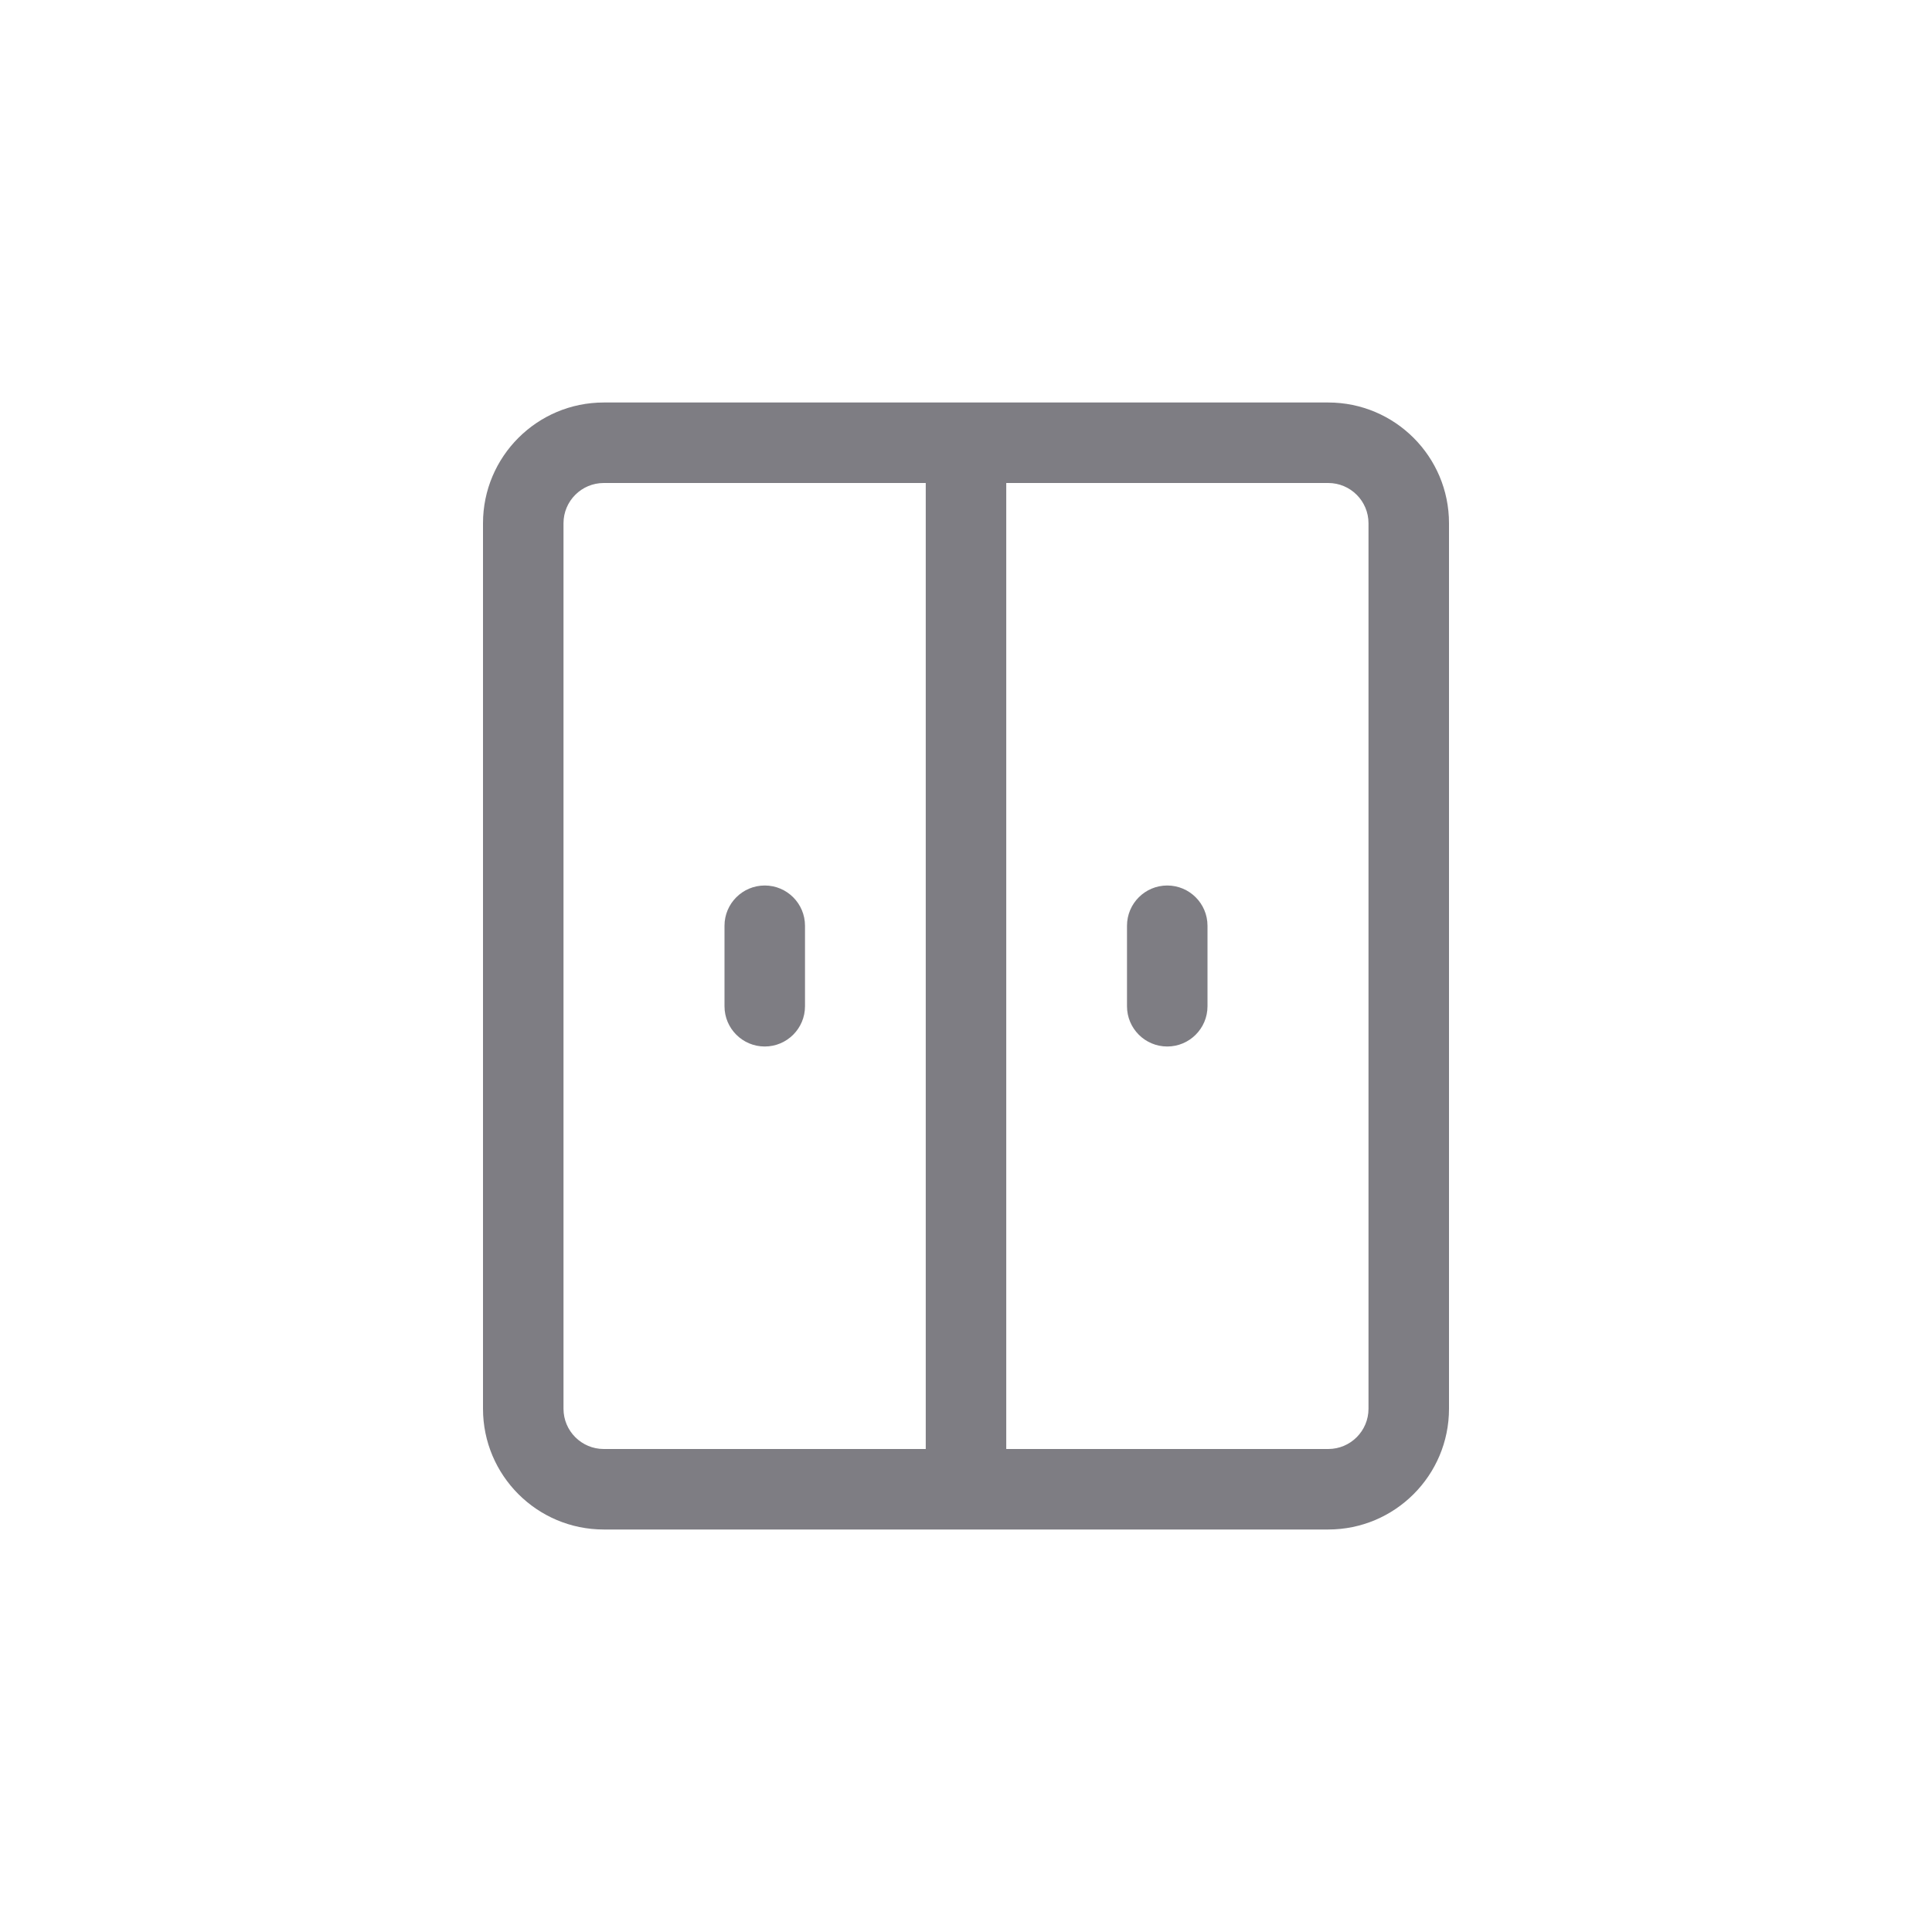 <svg width="24" height="24" viewBox="0 0 24 24" fill="none" xmlns="http://www.w3.org/2000/svg">
<path d="M17 6.5C17 6.224 16.776 6 16.5 6H12.5V18H16.5C16.776 18 17 17.776 17 17.5V6.5ZM9 12.5V11.5C9 11.224 9.224 11 9.5 11C9.776 11 10 11.224 10 11.5V12.5C10 12.776 9.776 13 9.5 13C9.224 13 9 12.776 9 12.5ZM14 12.5V11.5C14 11.224 14.224 11 14.5 11C14.776 11 15 11.224 15 11.5V12.5C15 12.776 14.776 13 14.5 13C14.224 13 14 12.776 14 12.5ZM7 17.5C7 17.776 7.224 18 7.5 18H11.5V6H7.5C7.224 6 7 6.224 7 6.5V17.5ZM18 17.5C18 18.328 17.328 19 16.5 19H7.5C6.672 19 6 18.328 6 17.5V6.5C6 5.672 6.672 5 7.5 5H16.5C17.328 5 18 5.672 18 6.5V17.5Z" fill="#7E7D83"/>
</svg>
